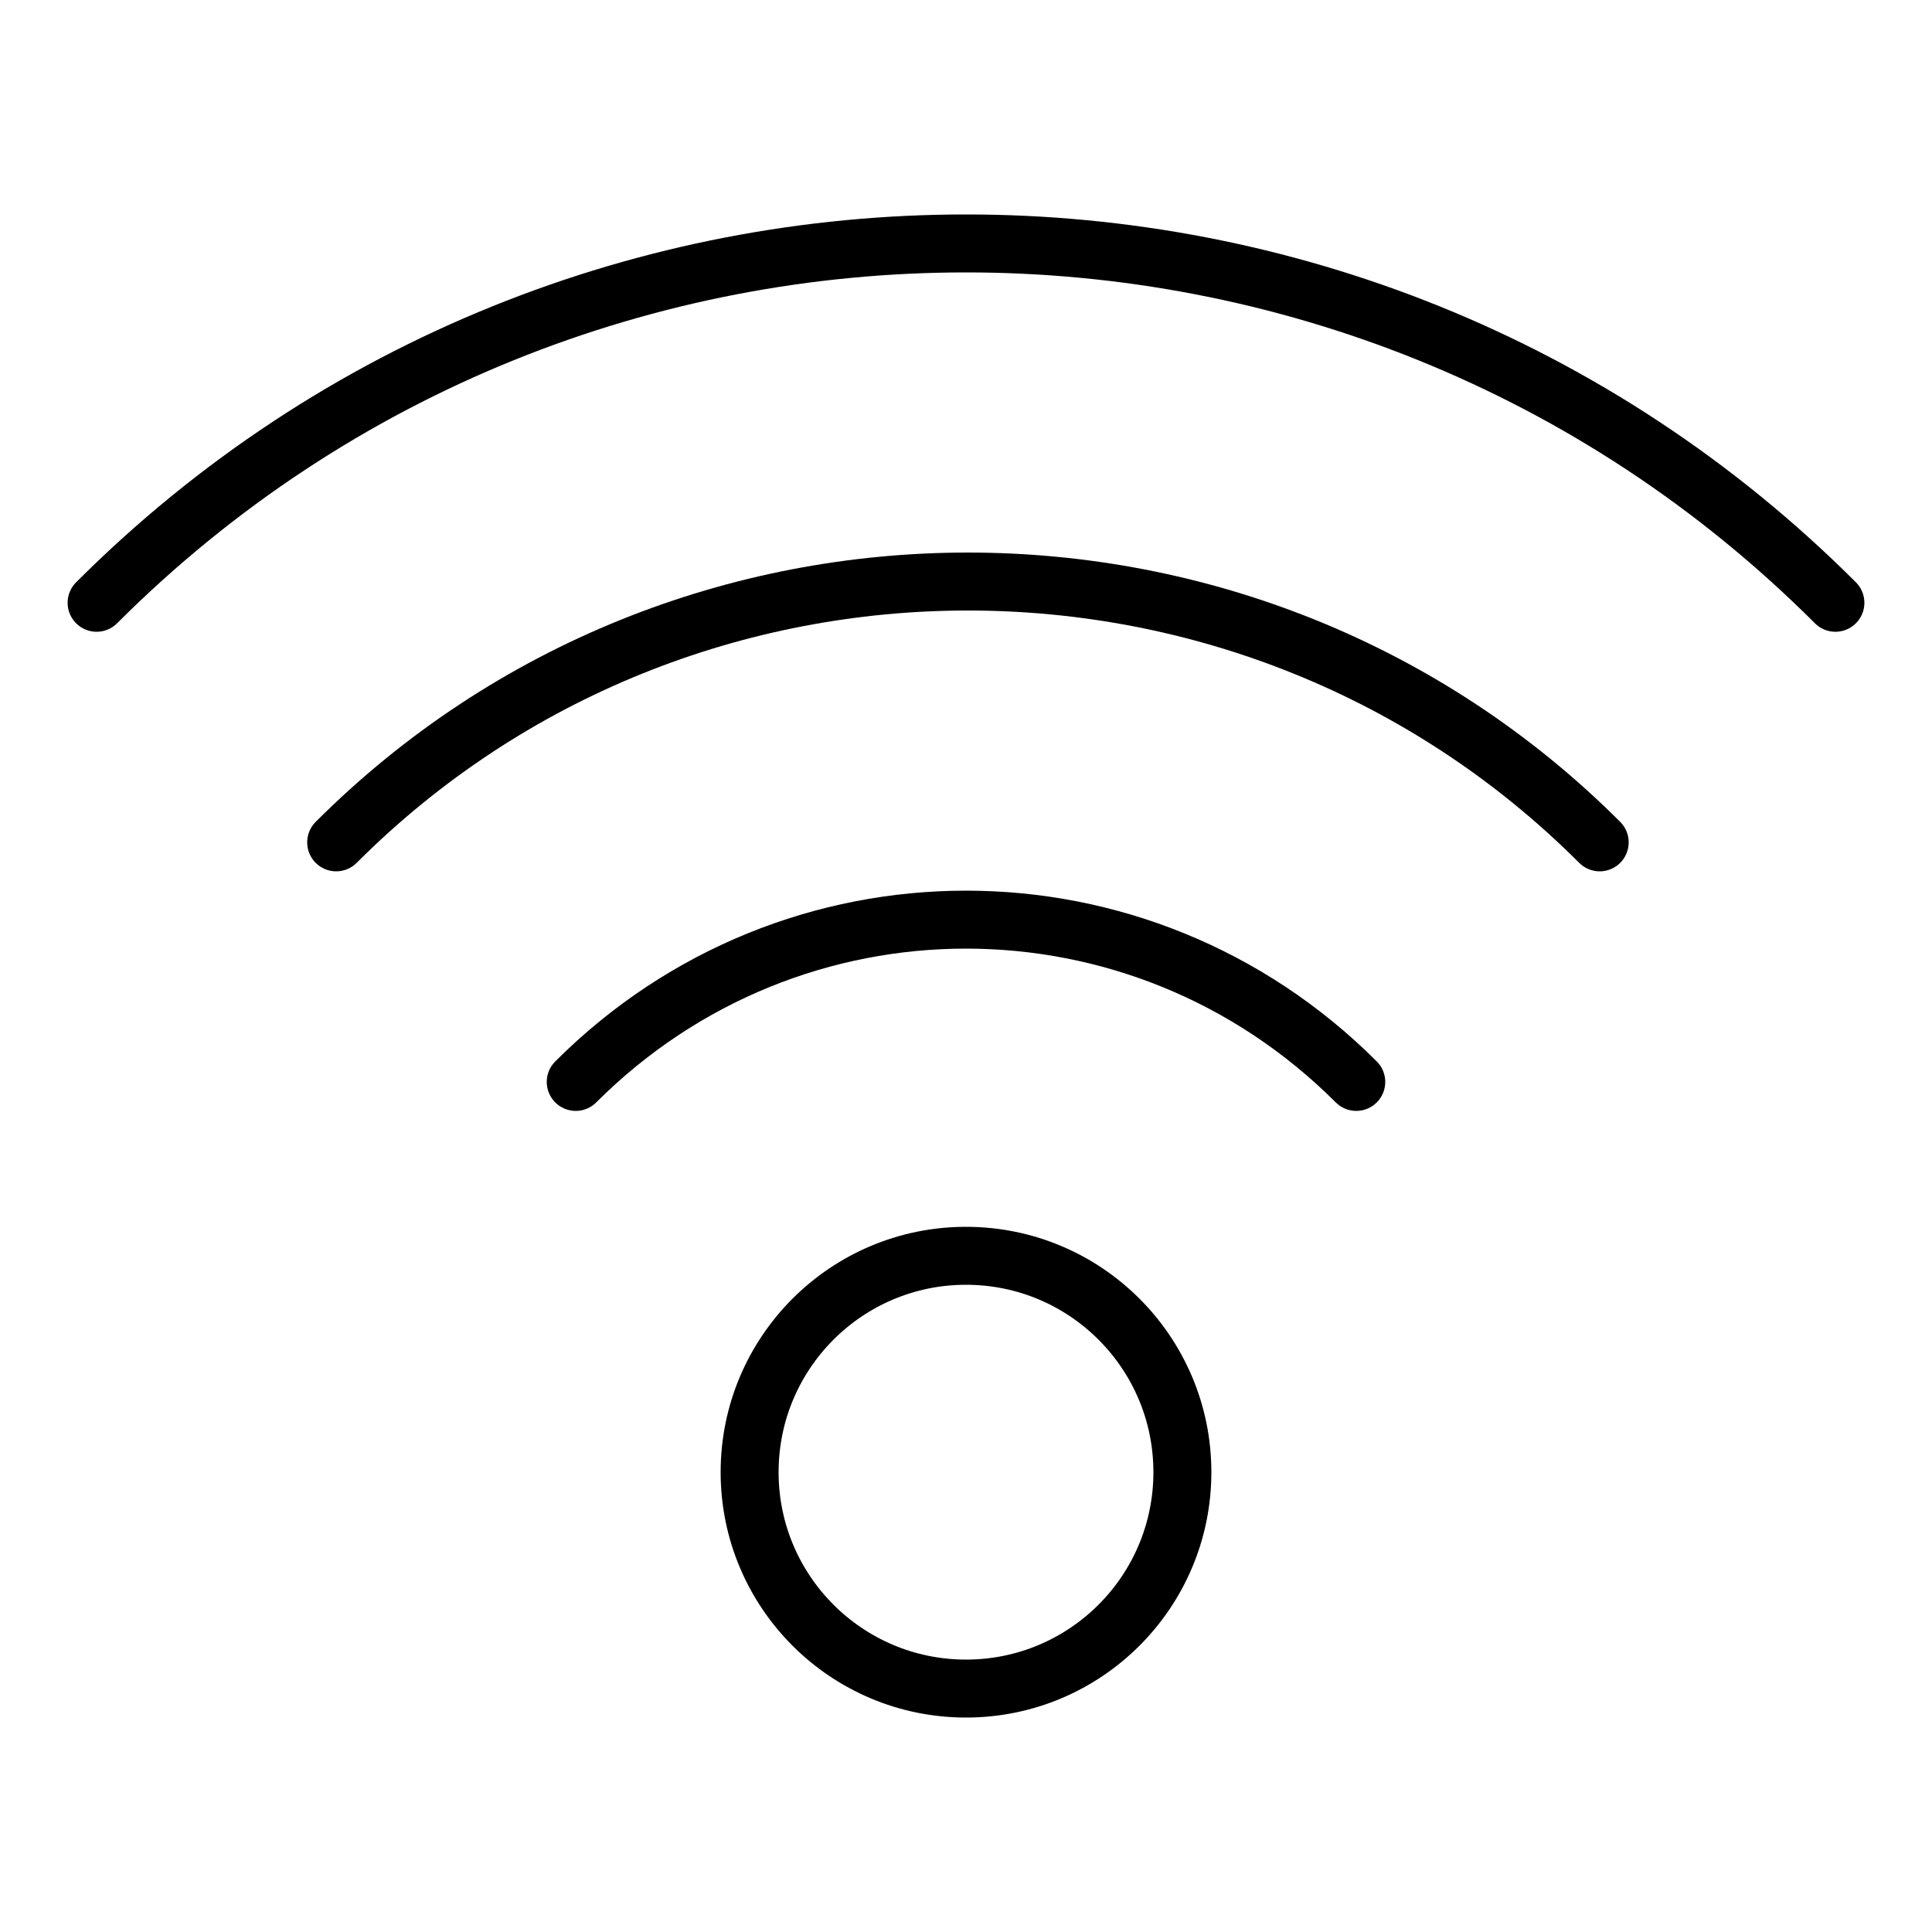 <?xml version="1.0" encoding="utf-8"?>
<!-- Generator: Adobe Illustrator 24.0.1, SVG Export Plug-In . SVG Version: 6.00 Build 0)  -->
<svg version="1.1" id="Livello_1" xmlns="http://www.w3.org/2000/svg" xmlns:xlink="http://www.w3.org/1999/xlink" x="0px" y="0px"
	 viewBox="0 0 50 50" style="enable-background:new 0 0 50 50;" xml:space="preserve">
<style type="text/css">
	.st0{fill:none;stroke:#000000;stroke-width:1.5;stroke-linecap:round;stroke-linejoin:round;stroke-miterlimit:10;}
</style>
<g>
	<path class="st0" d="M2.5,15.6c12.4-12.4,32.6-12.4,45,0"/>
	<path class="st0" d="M8.7,21.8c9-9,23.7-9,32.7,0"/>
	<path class="st0" d="M14.9,28c5.6-5.6,14.6-5.6,20.2,0"/>
	<ellipse class="st0" cx="25" cy="38.1" rx="5.6" ry="5.6"/>
</g>
</svg>

